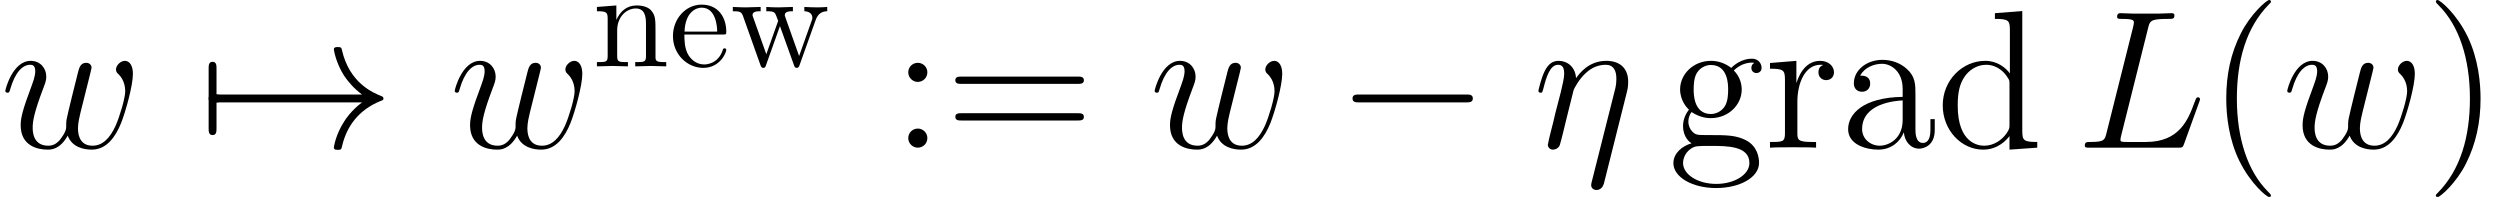 <?xml version='1.0' encoding='UTF-8'?>
<!-- This file was generated by dvisvgm 2.1.3 -->
<svg height='14.944pt' version='1.1' viewBox='138.253 85.704 189.745 14.944' width='189.745pt' xmlns='http://www.w3.org/2000/svg' xmlns:xlink='http://www.w3.org/1999/xlink'>
<defs>
<path d='M1.172 -2.636C1.234 -4.195 2.113 -4.456 2.469 -4.456C3.546 -4.456 3.651 -3.044 3.651 -2.636H1.172ZM1.161 -2.416H4.08C4.31 -2.416 4.341 -2.416 4.341 -2.636C4.341 -3.672 3.776 -4.686 2.469 -4.686C1.255 -4.686 0.293 -3.609 0.293 -2.301C0.293 -0.9 1.391 0.115 2.594 0.115C3.87 0.115 4.341 -1.046 4.341 -1.245C4.341 -1.349 4.258 -1.37 4.205 -1.37C4.111 -1.37 4.09 -1.308 4.069 -1.224C3.703 -0.146 2.762 -0.146 2.657 -0.146C2.134 -0.146 1.716 -0.46 1.475 -0.847C1.161 -1.349 1.161 -2.04 1.161 -2.416Z' id='g2-101'/>
<path d='M1.151 -3.598V-0.795C1.151 -0.324 1.036 -0.324 0.335 -0.324V0C0.701 -0.01 1.234 -0.031 1.517 -0.031C1.789 -0.031 2.333 -0.01 2.688 0V-0.324C1.988 -0.324 1.872 -0.324 1.872 -0.795V-2.72C1.872 -3.808 2.615 -4.394 3.285 -4.394C3.944 -4.394 4.059 -3.829 4.059 -3.232V-0.795C4.059 -0.324 3.944 -0.324 3.243 -0.324V0C3.609 -0.01 4.142 -0.031 4.425 -0.031C4.697 -0.031 5.241 -0.01 5.596 0V-0.324C5.053 -0.324 4.791 -0.324 4.781 -0.638V-2.636C4.781 -3.536 4.781 -3.86 4.456 -4.237C4.31 -4.414 3.965 -4.624 3.358 -4.624C2.594 -4.624 2.103 -4.174 1.81 -3.525V-4.624L0.335 -4.509V-4.184C1.067 -4.184 1.151 -4.111 1.151 -3.598Z' id='g2-110'/>
<path d='M6.475 -3.515C6.663 -4.038 6.988 -4.174 7.354 -4.184V-4.509C7.124 -4.488 6.82 -4.477 6.59 -4.477C6.287 -4.477 5.816 -4.498 5.617 -4.509V-4.184C5.994 -4.174 6.224 -3.986 6.224 -3.682C6.224 -3.619 6.224 -3.598 6.172 -3.462L5.22 -0.785L4.184 -3.703C4.142 -3.829 4.132 -3.85 4.132 -3.902C4.132 -4.184 4.54 -4.184 4.749 -4.184V-4.509C4.446 -4.498 3.912 -4.477 3.661 -4.477C3.347 -4.477 3.044 -4.488 2.73 -4.509V-4.184C3.117 -4.184 3.285 -4.163 3.389 -4.027C3.442 -3.965 3.557 -3.651 3.63 -3.452L2.73 -0.921L1.736 -3.714C1.684 -3.839 1.684 -3.86 1.684 -3.902C1.684 -4.184 2.092 -4.184 2.301 -4.184V-4.509C1.988 -4.498 1.402 -4.477 1.161 -4.477C1.119 -4.477 0.565 -4.488 0.188 -4.509V-4.184C0.711 -4.184 0.837 -4.153 0.962 -3.818L2.28 -0.115C2.333 0.031 2.364 0.115 2.5 0.115S2.657 0.052 2.709 -0.094L3.766 -3.055L4.833 -0.084C4.875 0.031 4.906 0.115 5.042 0.115S5.209 0.021 5.251 -0.084L6.475 -3.515Z' id='g2-119'/>
<path d='M4.857 3.631C4.857 3.587 4.857 3.557 4.603 3.303C3.108 1.793 2.271 -0.672 2.271 -3.721C2.271 -6.62 2.974 -9.116 4.707 -10.879C4.857 -11.014 4.857 -11.044 4.857 -11.088C4.857 -11.178 4.782 -11.208 4.722 -11.208C4.528 -11.208 3.303 -10.132 2.57 -8.668C1.808 -7.158 1.465 -5.559 1.465 -3.721C1.465 -2.391 1.674 -0.613 2.451 0.986C3.333 2.78 4.558 3.751 4.722 3.751C4.782 3.751 4.857 3.721 4.857 3.631Z' id='g3-40'/>
<path d='M4.214 -3.721C4.214 -4.857 4.065 -6.71 3.228 -8.443C2.346 -10.237 1.121 -11.208 0.956 -11.208C0.897 -11.208 0.822 -11.178 0.822 -11.088C0.822 -11.044 0.822 -11.014 1.076 -10.76C2.57 -9.25 3.407 -6.785 3.407 -3.736C3.407 -0.837 2.705 1.659 0.971 3.422C0.822 3.557 0.822 3.587 0.822 3.631C0.822 3.721 0.897 3.751 0.956 3.751C1.151 3.751 2.376 2.675 3.108 1.21C3.87 -0.314 4.214 -1.928 4.214 -3.721Z' id='g3-41'/>
<path d='M2.75 -5.724C2.75 -6.127 2.406 -6.441 2.032 -6.441C1.599 -6.441 1.3 -6.097 1.3 -5.724C1.3 -5.275 1.674 -4.991 2.017 -4.991C2.421 -4.991 2.75 -5.305 2.75 -5.724ZM2.75 -0.732C2.75 -1.136 2.406 -1.45 2.032 -1.45C1.599 -1.45 1.3 -1.106 1.3 -0.732C1.3 -0.284 1.674 0 2.017 0C2.421 0 2.75 -0.314 2.75 -0.732Z' id='g3-58'/>
<path d='M10.087 -4.842C10.296 -4.842 10.565 -4.842 10.565 -5.111C10.565 -5.395 10.311 -5.395 10.087 -5.395H1.285C1.076 -5.395 0.807 -5.395 0.807 -5.126C0.807 -4.842 1.061 -4.842 1.285 -4.842H10.087ZM10.087 -2.062C10.296 -2.062 10.565 -2.062 10.565 -2.331C10.565 -2.615 10.311 -2.615 10.087 -2.615H1.285C1.076 -2.615 0.807 -2.615 0.807 -2.346C0.807 -2.062 1.061 -2.062 1.285 -2.062H10.087Z' id='g3-61'/>
<path d='M5.768 -3.99C5.768 -4.797 5.768 -5.395 5.111 -5.978C4.588 -6.456 3.915 -6.665 3.258 -6.665C2.032 -6.665 1.091 -5.858 1.091 -4.887C1.091 -4.453 1.375 -4.244 1.719 -4.244C2.077 -4.244 2.331 -4.498 2.331 -4.857C2.331 -5.469 1.793 -5.469 1.569 -5.469C1.913 -6.097 2.63 -6.366 3.228 -6.366C3.915 -6.366 4.797 -5.798 4.797 -4.453V-3.856C1.793 -3.811 0.658 -2.555 0.658 -1.405C0.658 -0.224 2.032 0.149 2.944 0.149C3.93 0.149 4.603 -0.448 4.887 -1.166C4.946 -0.463 5.41 0.075 6.052 0.075C6.366 0.075 7.233 -0.134 7.233 -1.33V-2.167H6.904V-1.33C6.904 -0.478 6.545 -0.359 6.336 -0.359C5.768 -0.359 5.768 -1.151 5.768 -1.375V-3.99ZM4.797 -2.107C4.797 -0.643 3.706 -0.149 3.064 -0.149C2.331 -0.149 1.719 -0.687 1.719 -1.405C1.719 -3.377 4.259 -3.557 4.797 -3.587V-2.107Z' id='g3-97'/>
<path d='M4.483 -10.207V-9.773C5.499 -9.773 5.619 -9.669 5.619 -8.936V-5.634C5.305 -6.067 4.663 -6.59 3.751 -6.59C2.017 -6.59 0.523 -5.126 0.523 -3.213C0.523 -1.315 1.943 0.149 3.587 0.149C4.722 0.149 5.38 -0.598 5.589 -0.882V0.149L7.696 0V-0.433C6.68 -0.433 6.56 -0.538 6.56 -1.27V-10.371L4.483 -10.207ZM5.589 -1.748C5.589 -1.479 5.589 -1.435 5.38 -1.106C5.021 -0.583 4.408 -0.149 3.661 -0.149C3.273 -0.149 1.659 -0.299 1.659 -3.198C1.659 -4.274 1.838 -4.872 2.167 -5.365C2.466 -5.828 3.064 -6.291 3.811 -6.291C4.737 -6.291 5.26 -5.619 5.41 -5.38C5.589 -5.126 5.589 -5.096 5.589 -4.827V-1.748Z' id='g3-100'/>
<path d='M1.778 -2.705C2.481 -2.242 3.078 -2.242 3.243 -2.242C4.588 -2.242 5.589 -3.258 5.589 -4.408C5.589 -4.812 5.469 -5.38 4.991 -5.858C5.574 -6.456 6.276 -6.456 6.351 -6.456C6.411 -6.456 6.486 -6.456 6.545 -6.426C6.396 -6.366 6.321 -6.217 6.321 -6.052C6.321 -5.843 6.471 -5.664 6.71 -5.664C6.829 -5.664 7.098 -5.738 7.098 -6.067C7.098 -6.336 6.889 -6.755 6.366 -6.755C5.589 -6.755 5.006 -6.276 4.797 -6.052C4.349 -6.396 3.826 -6.59 3.258 -6.59C1.913 -6.59 0.912 -5.574 0.912 -4.423C0.912 -3.572 1.435 -3.019 1.584 -2.884C1.405 -2.66 1.136 -2.227 1.136 -1.644C1.136 -0.777 1.659 -0.403 1.778 -0.329C1.091 -0.134 0.403 0.403 0.403 1.181C0.403 2.212 1.808 3.064 3.646 3.064C5.425 3.064 6.904 2.271 6.904 1.151C6.904 0.777 6.8 -0.105 5.903 -0.568C5.141 -0.956 4.394 -0.956 3.108 -0.956C2.197 -0.956 2.092 -0.956 1.823 -1.24C1.674 -1.39 1.539 -1.674 1.539 -1.988C1.539 -2.242 1.629 -2.496 1.778 -2.705ZM3.258 -2.555C1.943 -2.555 1.943 -4.065 1.943 -4.408C1.943 -4.677 1.943 -5.29 2.197 -5.694C2.481 -6.127 2.929 -6.276 3.243 -6.276C4.558 -6.276 4.558 -4.767 4.558 -4.423C4.558 -4.154 4.558 -3.542 4.304 -3.138C4.02 -2.705 3.572 -2.555 3.258 -2.555ZM3.661 2.75C2.227 2.75 1.136 2.017 1.136 1.166C1.136 1.046 1.166 0.463 1.734 0.075C2.062 -0.134 2.197 -0.134 3.243 -0.134C4.483 -0.134 6.172 -0.134 6.172 1.166C6.172 2.047 5.036 2.75 3.661 2.75Z' id='g3-103'/>
<path d='M2.496 -3.482C2.496 -4.932 3.093 -6.291 4.244 -6.291C4.364 -6.291 4.394 -6.291 4.453 -6.276C4.334 -6.217 4.095 -6.127 4.095 -5.724C4.095 -5.29 4.438 -5.126 4.677 -5.126C4.976 -5.126 5.275 -5.32 5.275 -5.724C5.275 -6.172 4.872 -6.59 4.229 -6.59C2.959 -6.59 2.526 -5.215 2.436 -4.932H2.421V-6.59L0.418 -6.426V-5.993C1.435 -5.993 1.554 -5.888 1.554 -5.156V-1.106C1.554 -0.433 1.39 -0.433 0.418 -0.433V0C0.837 -0.03 1.659 -0.03 2.107 -0.03C2.511 -0.03 3.572 -0.03 3.915 0V-0.433H3.616C2.526 -0.433 2.496 -0.598 2.496 -1.136V-3.482Z' id='g3-114'/>
<path d='M9.848 -3.437C10.102 -3.437 10.371 -3.437 10.371 -3.736S10.102 -4.035 9.848 -4.035H1.763C1.509 -4.035 1.24 -4.035 1.24 -3.736S1.509 -3.437 1.763 -3.437H9.848Z' id='g0-0'/>
<path d='M12.463 -3.437C11.641 -2.809 11.238 -2.197 11.118 -2.002C10.446 -0.971 10.326 -0.03 10.326 -0.015C10.326 0.164 10.506 0.164 10.625 0.164C10.879 0.164 10.894 0.134 10.954 -0.134C11.298 -1.599 12.179 -2.854 13.868 -3.542C14.047 -3.601 14.092 -3.631 14.092 -3.736S14.002 -3.885 13.973 -3.9C13.315 -4.154 11.507 -4.902 10.939 -7.412C10.894 -7.592 10.879 -7.636 10.625 -7.636C10.506 -7.636 10.326 -7.636 10.326 -7.457C10.326 -7.427 10.461 -6.486 11.088 -5.484C11.387 -5.036 11.821 -4.513 12.463 -4.035H1.36C1.091 -4.035 0.822 -4.035 0.822 -3.736S1.091 -3.437 1.36 -3.437H12.463Z' id='g0-33'/>
<path d='M1.42 -3.437C1.509 -3.437 1.838 -3.437 1.838 -3.736S1.509 -4.035 1.42 -4.035V-5.993C1.42 -6.232 1.42 -6.516 1.121 -6.516S0.822 -6.232 0.822 -5.993V-1.479C0.822 -1.24 0.822 -0.956 1.121 -0.956S1.42 -1.24 1.42 -1.479V-3.437Z' id='g0-55'/>
<path d='M7.098 -4.139C7.173 -4.438 7.218 -4.618 7.218 -5.021C7.218 -5.918 6.695 -6.59 5.559 -6.59C4.229 -6.59 3.527 -5.649 3.258 -5.275C3.213 -6.127 2.6 -6.59 1.943 -6.59C1.509 -6.59 1.166 -6.381 0.882 -5.813C0.613 -5.275 0.403 -4.364 0.403 -4.304S0.463 -4.169 0.568 -4.169C0.687 -4.169 0.702 -4.184 0.792 -4.528C1.016 -5.41 1.3 -6.291 1.898 -6.291C2.242 -6.291 2.361 -6.052 2.361 -5.604C2.361 -5.275 2.212 -4.692 2.107 -4.229L1.689 -2.615C1.629 -2.331 1.465 -1.659 1.39 -1.39C1.285 -1.001 1.121 -0.299 1.121 -0.224C1.121 -0.015 1.285 0.149 1.509 0.149C1.689 0.149 1.898 0.06 2.017 -0.164C2.047 -0.239 2.182 -0.762 2.257 -1.061L2.585 -2.406L3.078 -4.379C3.108 -4.468 3.482 -5.215 4.035 -5.694C4.423 -6.052 4.932 -6.291 5.514 -6.291C6.112 -6.291 6.321 -5.843 6.321 -5.245C6.321 -4.812 6.262 -4.573 6.187 -4.289L4.453 2.585C4.438 2.66 4.408 2.75 4.408 2.839C4.408 3.064 4.588 3.213 4.812 3.213C4.946 3.213 5.26 3.153 5.38 2.705L7.098 -4.139Z' id='g1-17'/>
<path d='M5.484 -9.056C5.619 -9.624 5.664 -9.773 6.979 -9.773C7.382 -9.773 7.487 -9.773 7.487 -10.057C7.487 -10.207 7.323 -10.207 7.263 -10.207C6.964 -10.207 6.62 -10.177 6.321 -10.177H4.319C4.035 -10.177 3.706 -10.207 3.422 -10.207C3.303 -10.207 3.138 -10.207 3.138 -9.923C3.138 -9.773 3.273 -9.773 3.497 -9.773C4.408 -9.773 4.408 -9.654 4.408 -9.489C4.408 -9.46 4.408 -9.37 4.349 -9.146L2.331 -1.106C2.197 -0.583 2.167 -0.433 1.121 -0.433C0.837 -0.433 0.687 -0.433 0.687 -0.164C0.687 0 0.777 0 1.076 0H7.771C8.1 0 8.115 -0.015 8.219 -0.284L9.37 -3.467C9.4 -3.542 9.43 -3.631 9.43 -3.676C9.43 -3.766 9.355 -3.826 9.28 -3.826C9.265 -3.826 9.191 -3.826 9.161 -3.766C9.131 -3.751 9.131 -3.721 9.011 -3.437C8.533 -2.122 7.861 -0.433 5.335 -0.433H3.9C3.691 -0.433 3.661 -0.433 3.572 -0.448C3.407 -0.463 3.392 -0.493 3.392 -0.613C3.392 -0.717 3.422 -0.807 3.452 -0.941L5.484 -9.056Z' id='g1-76'/>
<path d='M5.141 -0.912C5.469 -0.015 6.396 0.149 6.964 0.149C8.1 0.149 8.772 -0.837 9.191 -1.868C9.534 -2.735 10.087 -4.707 10.087 -5.589C10.087 -6.501 9.624 -6.59 9.489 -6.59C9.131 -6.59 8.802 -6.232 8.802 -5.933C8.802 -5.753 8.907 -5.649 8.981 -5.589C9.116 -5.455 9.504 -5.051 9.504 -4.274C9.504 -3.766 9.086 -2.361 8.772 -1.659C8.354 -0.747 7.801 -0.149 7.024 -0.149C6.187 -0.149 5.918 -0.777 5.918 -1.465C5.918 -1.898 6.052 -2.421 6.112 -2.675L6.74 -5.186C6.814 -5.484 6.949 -6.007 6.949 -6.067C6.949 -6.291 6.77 -6.441 6.545 -6.441C6.112 -6.441 6.007 -6.067 5.918 -5.709C5.768 -5.126 5.141 -2.6 5.081 -2.271C5.021 -2.017 5.021 -1.853 5.021 -1.524C5.021 -1.166 4.543 -0.598 4.528 -0.568C4.364 -0.403 4.125 -0.149 3.661 -0.149C2.481 -0.149 2.481 -1.27 2.481 -1.524C2.481 -2.002 2.585 -2.66 3.258 -4.438C3.437 -4.902 3.512 -5.096 3.512 -5.395C3.512 -6.022 3.064 -6.59 2.331 -6.59C0.956 -6.59 0.403 -4.423 0.403 -4.304C0.403 -4.244 0.463 -4.169 0.568 -4.169C0.702 -4.169 0.717 -4.229 0.777 -4.438C1.151 -5.753 1.734 -6.291 2.286 -6.291C2.436 -6.291 2.675 -6.276 2.675 -5.798C2.675 -5.724 2.675 -5.41 2.421 -4.752C1.719 -2.884 1.569 -2.271 1.569 -1.704C1.569 -0.134 2.854 0.149 3.616 0.149C3.87 0.149 4.543 0.149 5.141 -0.912Z' id='g1-119'/>
</defs>
<g id='page1'>
<use x='138.253' xlink:href='#g1-119' y='96.912'/>
<use x='153.266' xlink:href='#g0-55' y='96.912'/>
<use x='153.266' xlink:href='#g0-33' y='96.912'/>
<use x='172.361' xlink:href='#g1-119' y='96.912'/>
<use x='183.223' xlink:href='#g2-110' y='90.741'/>
<use x='189.035' xlink:href='#g2-101' y='90.741'/>
<use x='193.684' xlink:href='#g2-119' y='90.741'/>
<use x='205.888' xlink:href='#g3-58' y='96.912'/>
<use x='209.953' xlink:href='#g3-61' y='96.912'/>
<use x='225.484' xlink:href='#g1-119' y='96.912'/>
<use x='239.667' xlink:href='#g0-0' y='96.912'/>
<use x='254.611' xlink:href='#g1-17' y='96.912'/>
<use x='264.857' xlink:href='#g3-103' y='96.912'/>
<use x='272.174' xlink:href='#g3-114' y='96.912'/>
<use x='277.864' xlink:href='#g3-97' y='96.912'/>
<use x='285.18' xlink:href='#g3-100' y='96.912'/>
<use x='295.8' xlink:href='#g1-76' y='96.912'/>
<use x='305.756' xlink:href='#g3-40' y='96.912'/>
<use x='311.446' xlink:href='#g1-119' y='96.912'/>
<use x='322.308' xlink:href='#g3-41' y='96.912'/>
</g>
</svg>